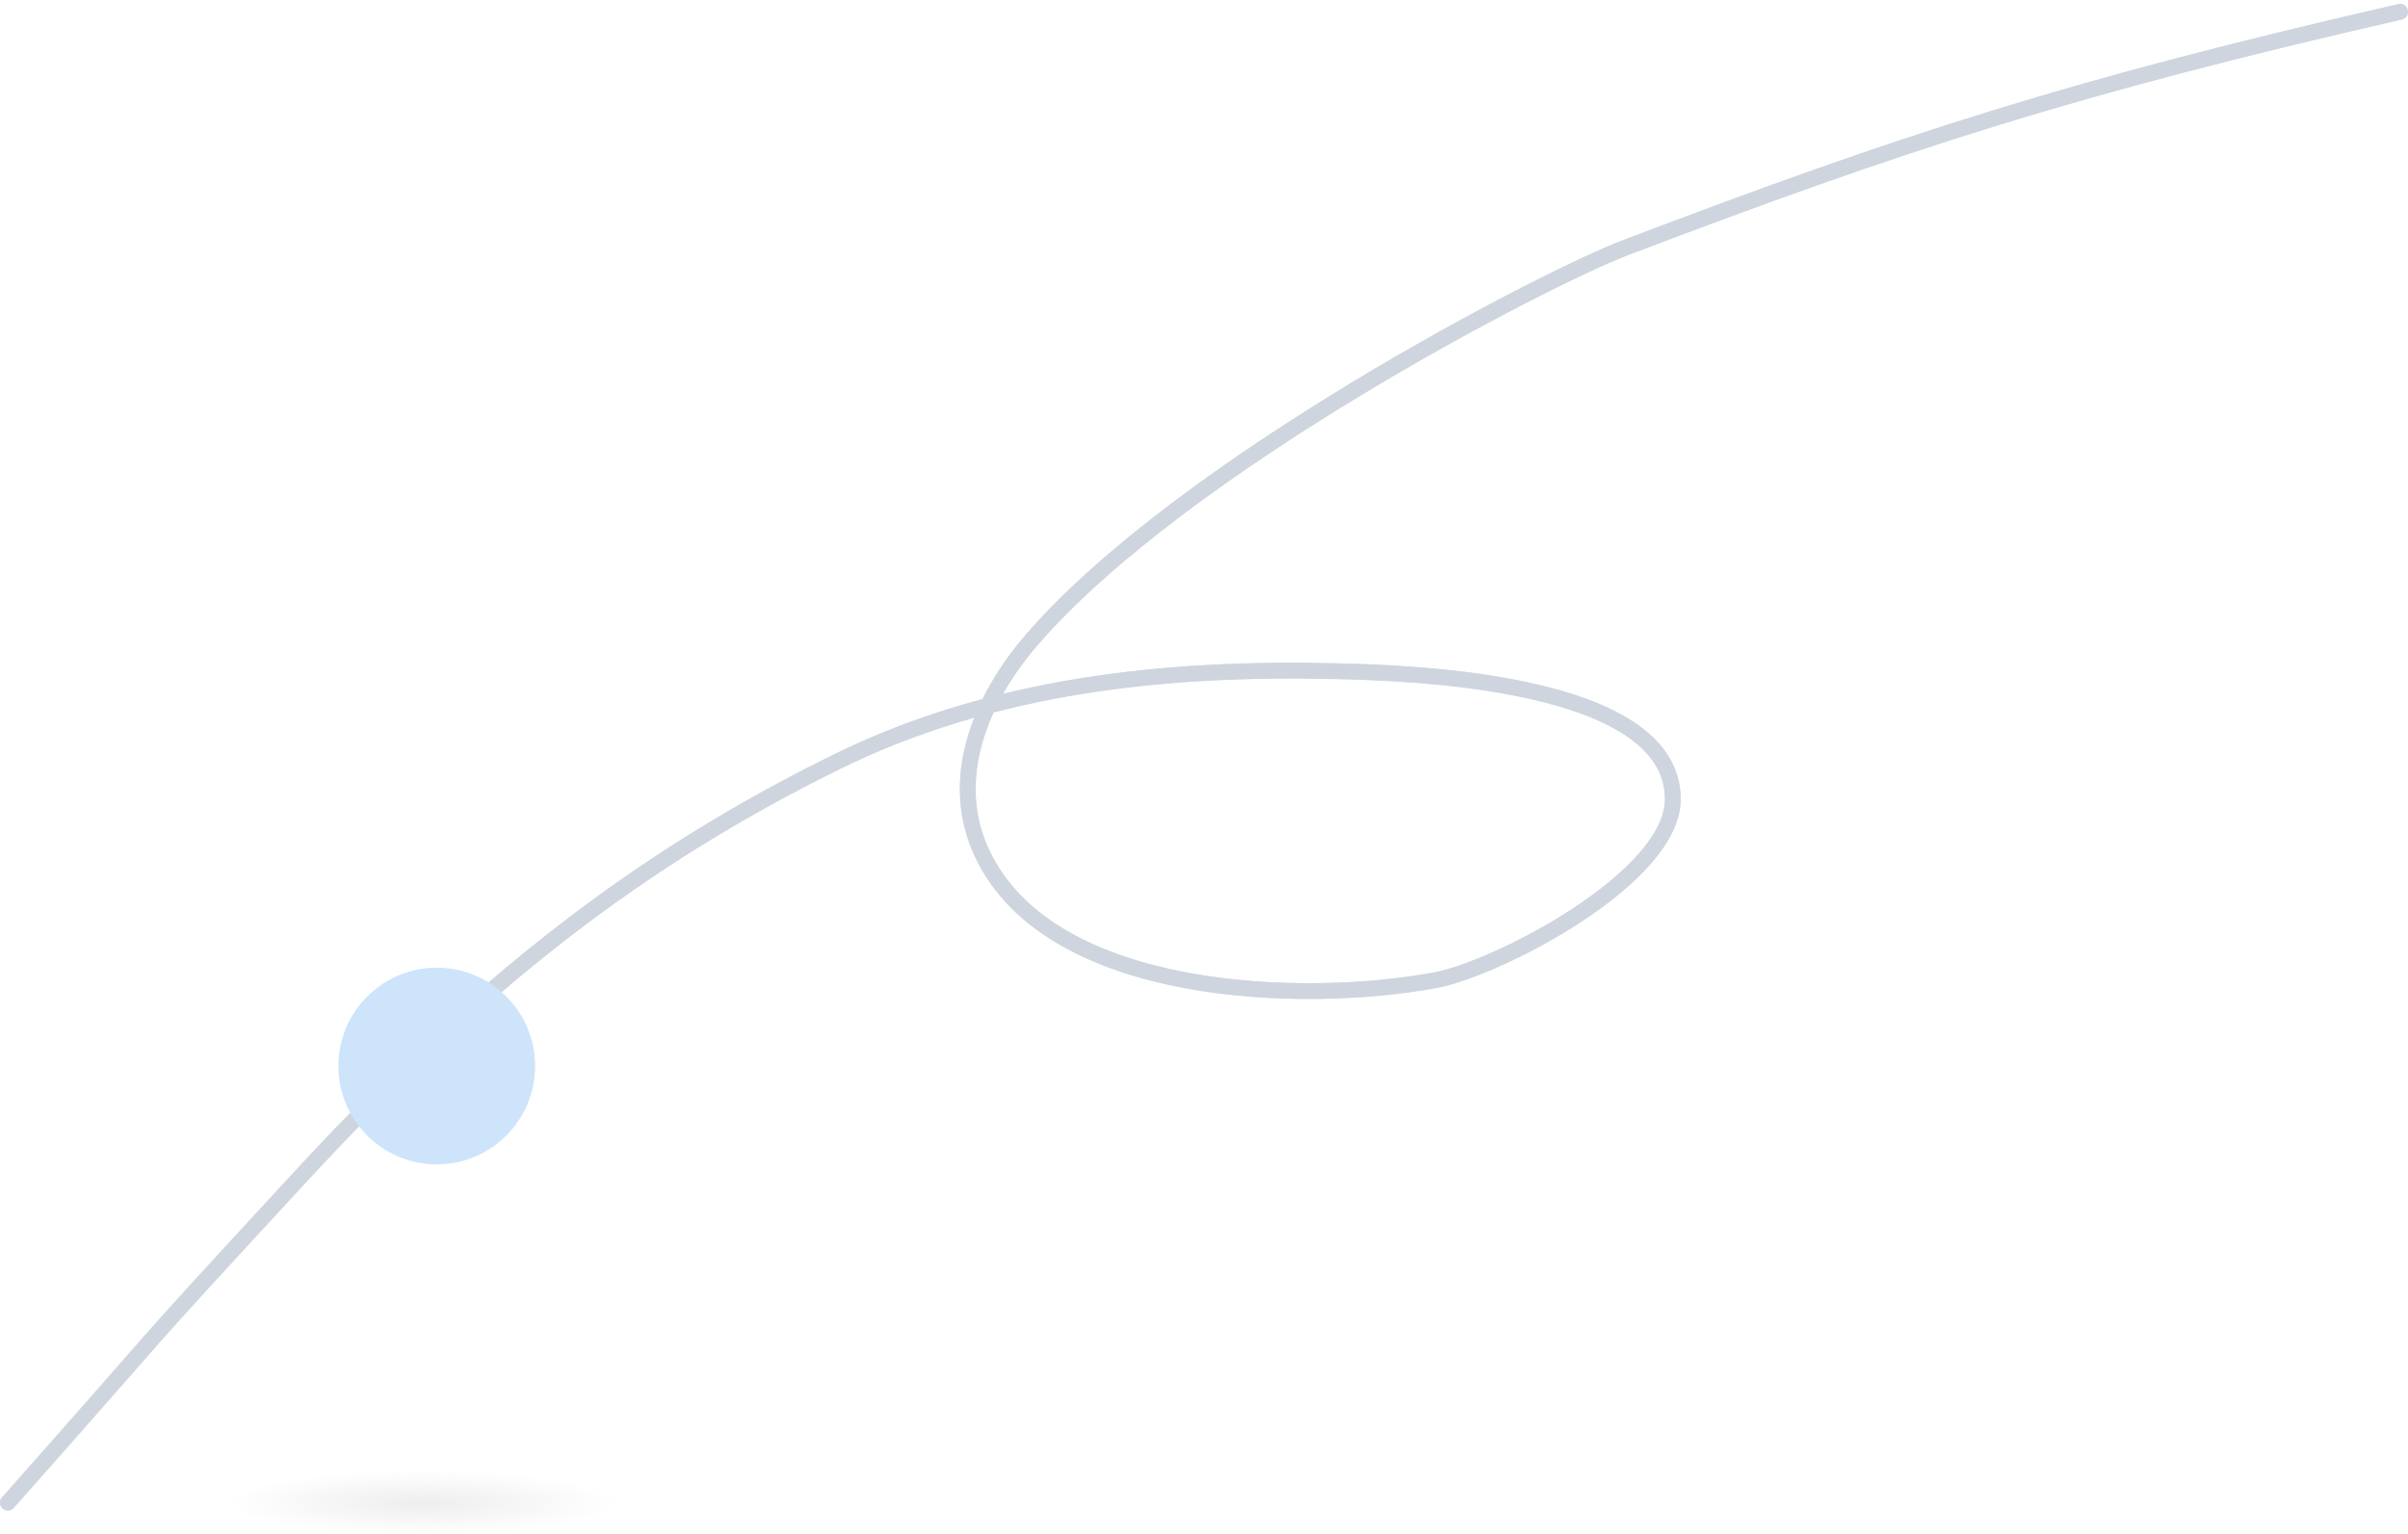 <?xml version="1.0" encoding="UTF-8"?> <svg xmlns="http://www.w3.org/2000/svg" width="306" height="195" viewBox="0 0 306 195" fill="none"> <path d="M1 191C24.5 164.5 14.654 175.077 37.939 149.83C61.224 124.583 81.549 109.031 106.355 96.819C126.137 87.08 148.163 84.771 169.977 85.316C178.864 85.538 212.576 86.436 212.576 101.578C212.576 111.616 190.282 123.116 182.431 124.583C165.919 127.67 133.573 126.922 124.839 108.559C120.317 99.052 124.671 88.815 131.026 81.429C150.224 59.118 196.5 35.303 206.5 31.5C242 18 263.5 11 305 1.5" stroke="#DCDEE0" stroke-width="2" stroke-linecap="round"></path> <path d="M1 191C24.5 164.5 14.654 175.077 37.939 149.83C61.224 124.583 81.549 109.031 106.355 96.819C126.137 87.08 148.163 84.771 169.977 85.316C178.864 85.538 212.576 86.436 212.576 101.578C212.576 111.616 190.282 123.116 182.431 124.583C165.919 127.67 133.573 126.922 124.839 108.559C120.317 99.052 124.671 88.815 131.026 81.429C150.224 59.118 196.5 35.303 206.5 31.5C242 18 263.5 11 305 1.5" stroke="#CED5DF" stroke-width="2" stroke-linecap="round"></path> <circle cx="55.5" cy="135.5" r="12.5" fill="#CEE4FA"></circle> <ellipse cx="53.727" cy="191" rx="24.727" ry="4" fill="url(#paint0_radial_1716_109)"></ellipse> <defs> <radialGradient id="paint0_radial_1716_109" cx="0" cy="0" r="1" gradientUnits="userSpaceOnUse" gradientTransform="translate(53.727 191) rotate(90) scale(4 24.727)"> <stop stop-color="#D9D9D9" stop-opacity="0.46"></stop> <stop offset="1" stop-color="#D9D9D9" stop-opacity="0"></stop> </radialGradient> </defs> </svg> 
